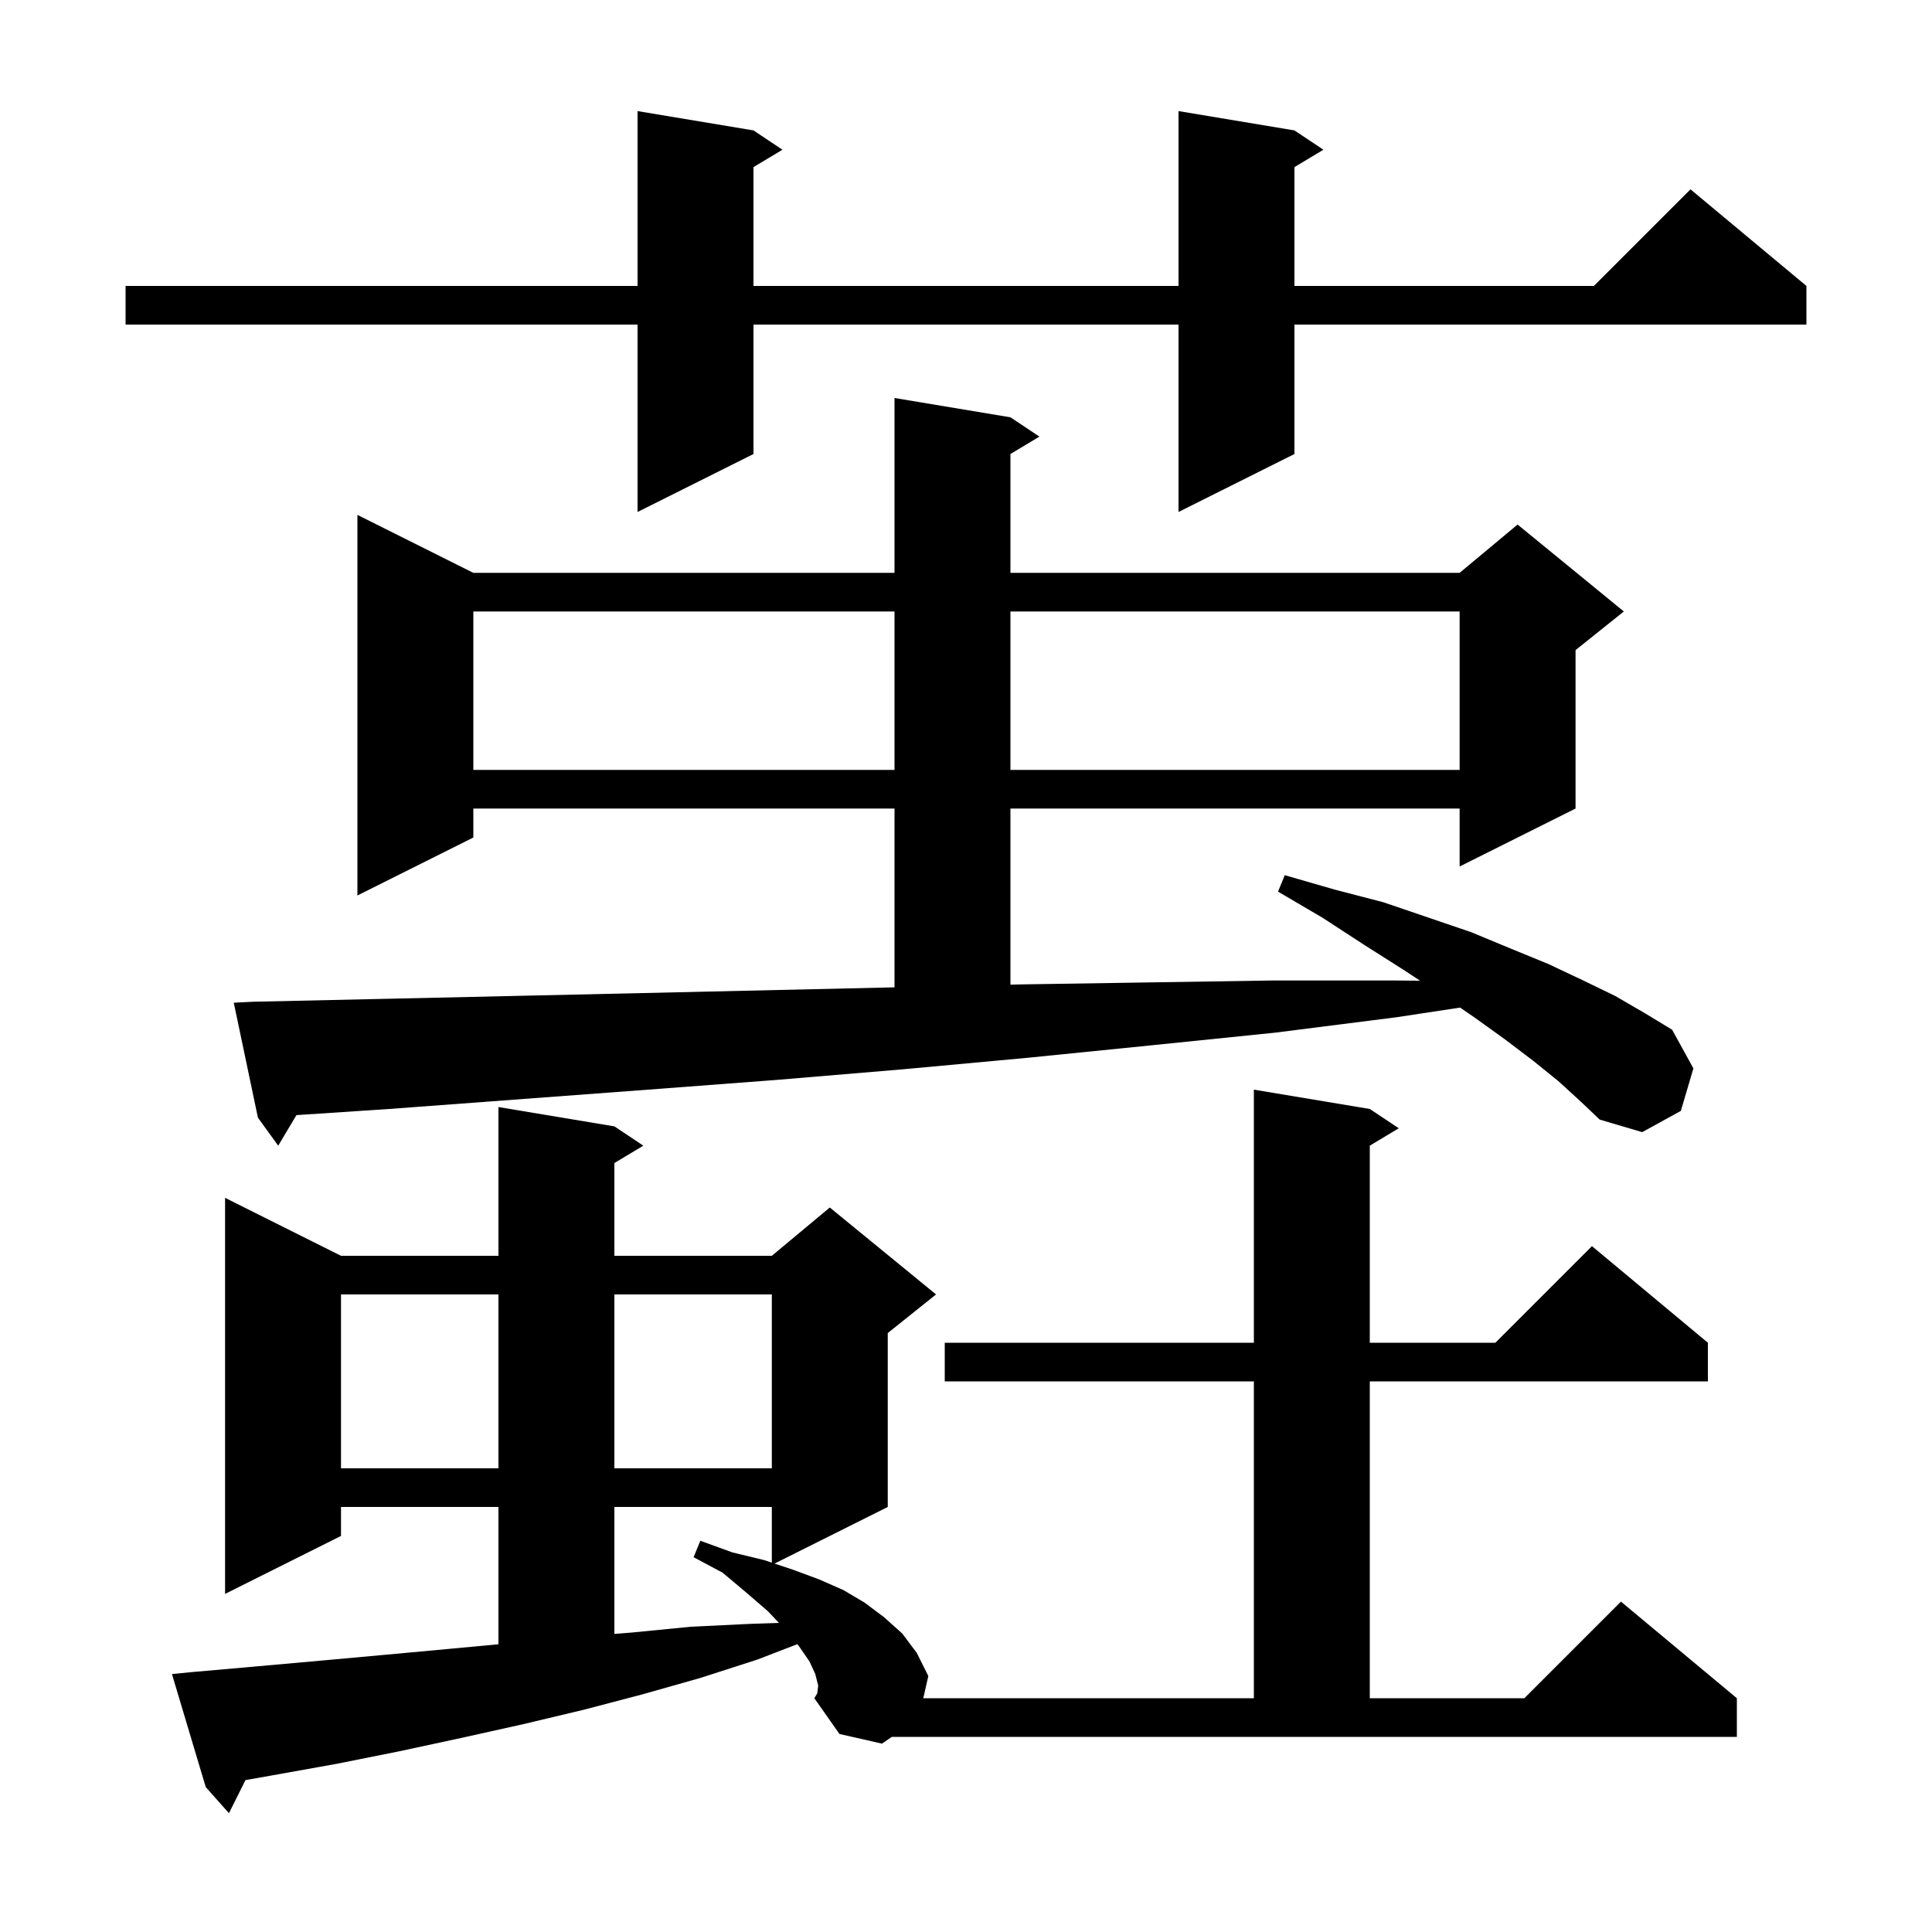 <svg xmlns="http://www.w3.org/2000/svg" xmlns:xlink="http://www.w3.org/1999/xlink" version="1.1" baseProfile="full" viewBox="0 0 200 200" width="200" height="200">
<g fill="black">
<path d="M 91.3 180.5 L 86.9 179.5 L 84.3 175.8 L 84.6 175.3 L 84.7 174.5 L 84.4 173.3 L 83.8 172.0 L 82.7 170.4 L 82.538 170.203 L 78.4 171.8 L 72.5 173.7 L 66.5 175.4 L 60.4 177.0 L 54.1 178.5 L 47.8 179.9 L 41.3 181.3 L 34.8 182.6 L 28.1 183.8 L 25.413 184.274 L 23.7 187.7 L 21.3 185.0 L 17.8 173.3 L 19.8 173.1 L 26.6 172.5 L 33.3 171.9 L 39.9 171.3 L 46.4 170.7 L 51.6 170.213 L 51.6 156.0 L 35.3 156.0 L 35.3 159.0 L 23.3 165.0 L 23.3 124.0 L 35.3 130.0 L 51.6 130.0 L 51.6 114.6 L 63.6 116.6 L 66.6 118.6 L 63.6 120.4 L 63.6 130.0 L 79.9 130.0 L 85.9 125.0 L 96.9 134.0 L 91.9 138.0 L 91.9 156.0 L 80.18 161.86 L 82.1 162.5 L 84.8 163.5 L 87.3 164.6 L 89.5 165.9 L 91.5 167.4 L 93.4 169.1 L 94.9 171.1 L 96.1 173.5 L 95.577 175.8 L 129.8 175.8 L 129.8 143.0 L 97.8 143.0 L 97.8 139.0 L 129.8 139.0 L 129.8 112.8 L 141.8 114.8 L 144.8 116.8 L 141.8 118.6 L 141.8 139.0 L 154.8 139.0 L 164.8 129.0 L 176.8 139.0 L 176.8 143.0 L 141.8 143.0 L 141.8 175.8 L 157.8 175.8 L 167.8 165.8 L 179.8 175.8 L 179.8 179.8 L 92.323 179.8 Z M 63.6 156.0 L 63.6 169.143 L 65.4 169.0 L 71.5 168.4 L 77.7 168.1 L 80.639 168.002 L 79.5 166.8 L 77.3 164.9 L 74.8 162.8 L 71.8 161.2 L 72.5 159.5 L 75.8 160.7 L 79.1 161.5 L 79.9 161.767 L 79.9 156.0 Z M 35.3 134.0 L 35.3 152.0 L 51.6 152.0 L 51.6 134.0 Z M 63.6 134.0 L 63.6 152.0 L 79.9 152.0 L 79.9 134.0 Z M 161.3 111.9 L 158.7 109.8 L 155.8 107.6 L 152.6 105.3 L 151.148 104.305 L 144.6 105.3 L 132.0 106.9 L 119.3 108.2 L 106.4 109.5 L 93.4 110.7 L 80.3 111.8 L 67.1 112.8 L 40.3 114.8 L 30.688 115.436 L 28.8 118.6 L 26.7 115.7 L 24.2 103.8 L 26.2 103.7 L 39.8 103.4 L 66.6 102.8 L 92.6 102.209 L 92.6 83.7 L 49.0 83.7 L 49.0 86.7 L 37.0 92.7 L 37.0 53.3 L 49.0 59.3 L 92.6 59.3 L 92.6 41.2 L 104.6 43.2 L 107.6 45.2 L 104.6 47.0 L 104.6 59.3 L 151.1 59.3 L 157.1 54.3 L 168.1 63.3 L 163.1 67.3 L 163.1 83.7 L 151.1 89.7 L 151.1 83.7 L 104.6 83.7 L 104.6 101.932 L 106.0 101.9 L 118.9 101.7 L 131.7 101.5 L 144.4 101.5 L 147.003 101.521 L 145.3 100.4 L 141.2 97.8 L 136.9 95.0 L 132.3 92.3 L 133.0 90.6 L 138.2 92.1 L 143.2 93.4 L 147.9 95.0 L 152.3 96.5 L 156.4 98.2 L 160.3 99.8 L 163.9 101.5 L 167.2 103.1 L 170.3 104.9 L 173.1 106.6 L 175.3 110.6 L 174.0 115.0 L 170.0 117.2 L 165.6 115.9 L 163.6 114.0 Z M 49.0 63.3 L 49.0 79.7 L 92.6 79.7 L 92.6 63.3 Z M 104.6 63.3 L 104.6 79.7 L 151.1 79.7 L 151.1 63.3 Z M 134.0 13.5 L 137.0 15.5 L 134.0 17.3 L 134.0 29.6 L 165.0 29.6 L 175.0 19.6 L 187.0 29.6 L 187.0 33.6 L 134.0 33.6 L 134.0 47.0 L 122.0 53.0 L 122.0 33.6 L 78.0 33.6 L 78.0 47.0 L 66.0 53.0 L 66.0 33.6 L 13.0 33.6 L 13.0 29.6 L 66.0 29.6 L 66.0 11.5 L 78.0 13.5 L 81.0 15.5 L 78.0 17.3 L 78.0 29.6 L 122.0 29.6 L 122.0 11.5 Z " />
</g>
</svg>
